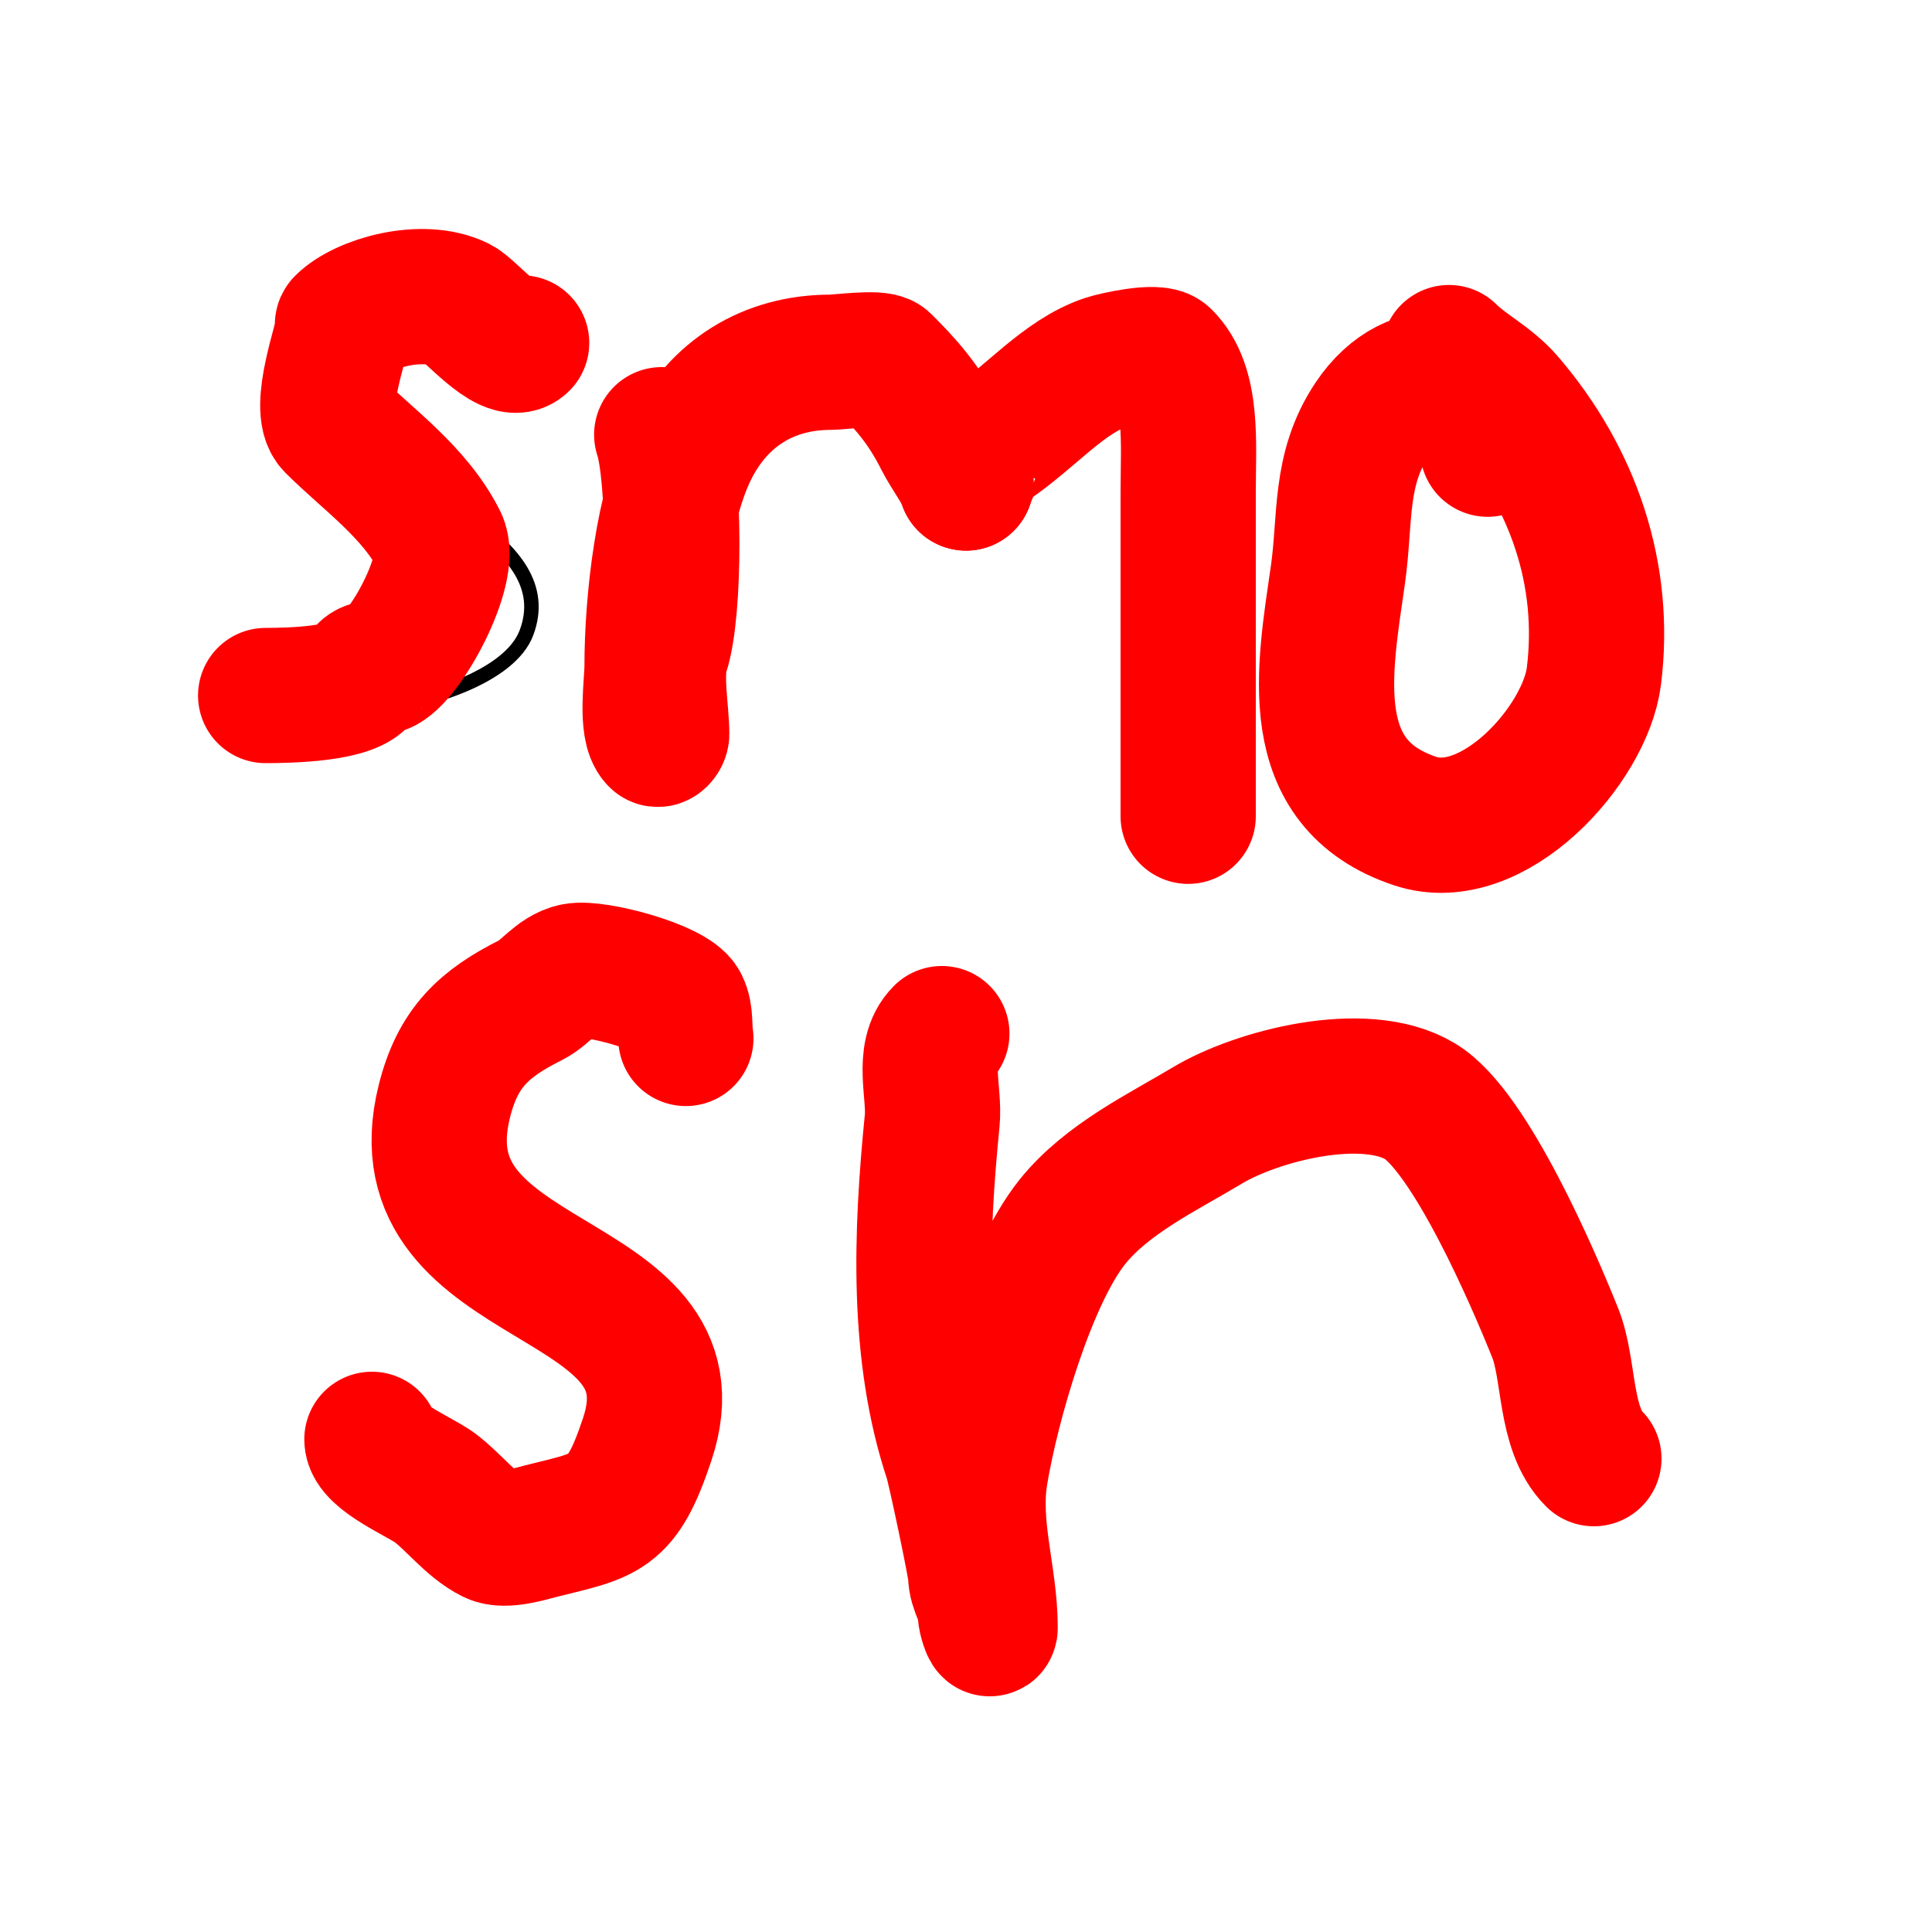 <svg viewBox='0 0 400 400' version='1.1' xmlns='http://www.w3.org/2000/svg' xmlns:xlink='http://www.w3.org/1999/xlink'><g fill='none' stroke='#000000' stroke-width='3' stroke-linecap='round' stroke-linejoin='round'><path d='M110,67c-8.905,-2.968 -18.652,-3.85 -28,-3c-9.707,0.882 -7.82,22.763 -5,28c5.693,10.573 39.283,19.58 32,39c-3.44,9.174 -20.565,14.157 -29,15c-2.653,0.265 -5.333,0 -8,0c-1.667,0 -6.491,0.745 -5,0c1.606,-0.803 3.333,-1.333 5,-2'/></g>
<g fill='none' stroke='#ff0000' stroke-width='28' stroke-linecap='round' stroke-linejoin='round'><path d='M108,71c-2.714,2.714 -10.748,-6.874 -13,-8c-7.512,-3.756 -19.785,-0.215 -24,4c-0.236,0.236 0,0.667 0,1c0,2.039 -5.426,16.574 -2,20c7.045,7.045 16.956,13.911 22,24c2.862,5.724 -7.298,24.433 -12,26c-1.701,0.567 -2.96,-0.081 -4,2c-1.847,3.693 -14.945,4 -20,4'/><path d='M55,144'/><path d='M137,90c2.726,8.177 2.851,36.447 0,45c-1.52,4.56 0,12.17 0,17c0,0.471 -0.667,1.333 -1,1c-2.379,-2.379 -1,-11.56 -1,-15c0,-13.396 2.207,-33.415 8,-45c5.795,-11.59 16.083,-18 29,-18c1.752,0 9.885,-1.115 11,0c4.338,4.338 8.225,8.451 12,16c1.25,2.499 5,7.736 5,9'/><path d='M200,100c0,0.027 1.819,-5.879 5,-8c8.286,-5.524 15.18,-14.06 24,-17c1.821,-0.607 10.453,-2.547 12,-1c6.116,6.116 5,17.609 5,28c0,22.333 0,44.667 0,67'/><path d='M308,93c0,-16.682 -15.225,-19.162 -24,-6c-6.818,10.227 -5.357,20.502 -7,32c-2.826,19.779 -7.409,43.197 16,51c16.156,5.385 35.232,-15.857 37,-30c2.628,-21.02 -4.271,-40.983 -18,-57c-3.597,-4.197 -8.531,-6.531 -12,-10'/><path d='M142,215c-0.387,-2.325 0.054,-4.892 -1,-7c-1.771,-3.542 -17.722,-7.856 -22,-7c-3.598,0.72 -6.007,4.503 -9,6c-9.837,4.919 -15.229,9.917 -18,21c-10.035,40.142 54.008,33.977 42,70c-5.262,15.786 -8.454,15.614 -22,19c-2.271,0.568 -7.493,2.253 -10,1c-4.552,-2.276 -7.946,-6.96 -12,-10c-2.872,-2.154 -13,-6.37 -13,-10'/><path d='M195,214c-4.305,4.305 -1.423,12.226 -2,18c-2.35,23.501 -3.257,48.228 4,70c0.669,2.006 5,22.506 5,24c0,3.024 2,4.976 2,8c0,1.054 1,4.054 1,3c0,-10.676 -3.847,-20.916 -2,-32c2.414,-14.486 9.972,-40.716 19,-52c7.153,-8.941 18.715,-14.429 28,-20c10.15,-6.09 32.438,-11.937 44,-5c10.414,6.248 23.599,36.998 28,48c3.047,7.619 1.801,19.801 8,26'/><path d='M306,376'/></g>
</svg>